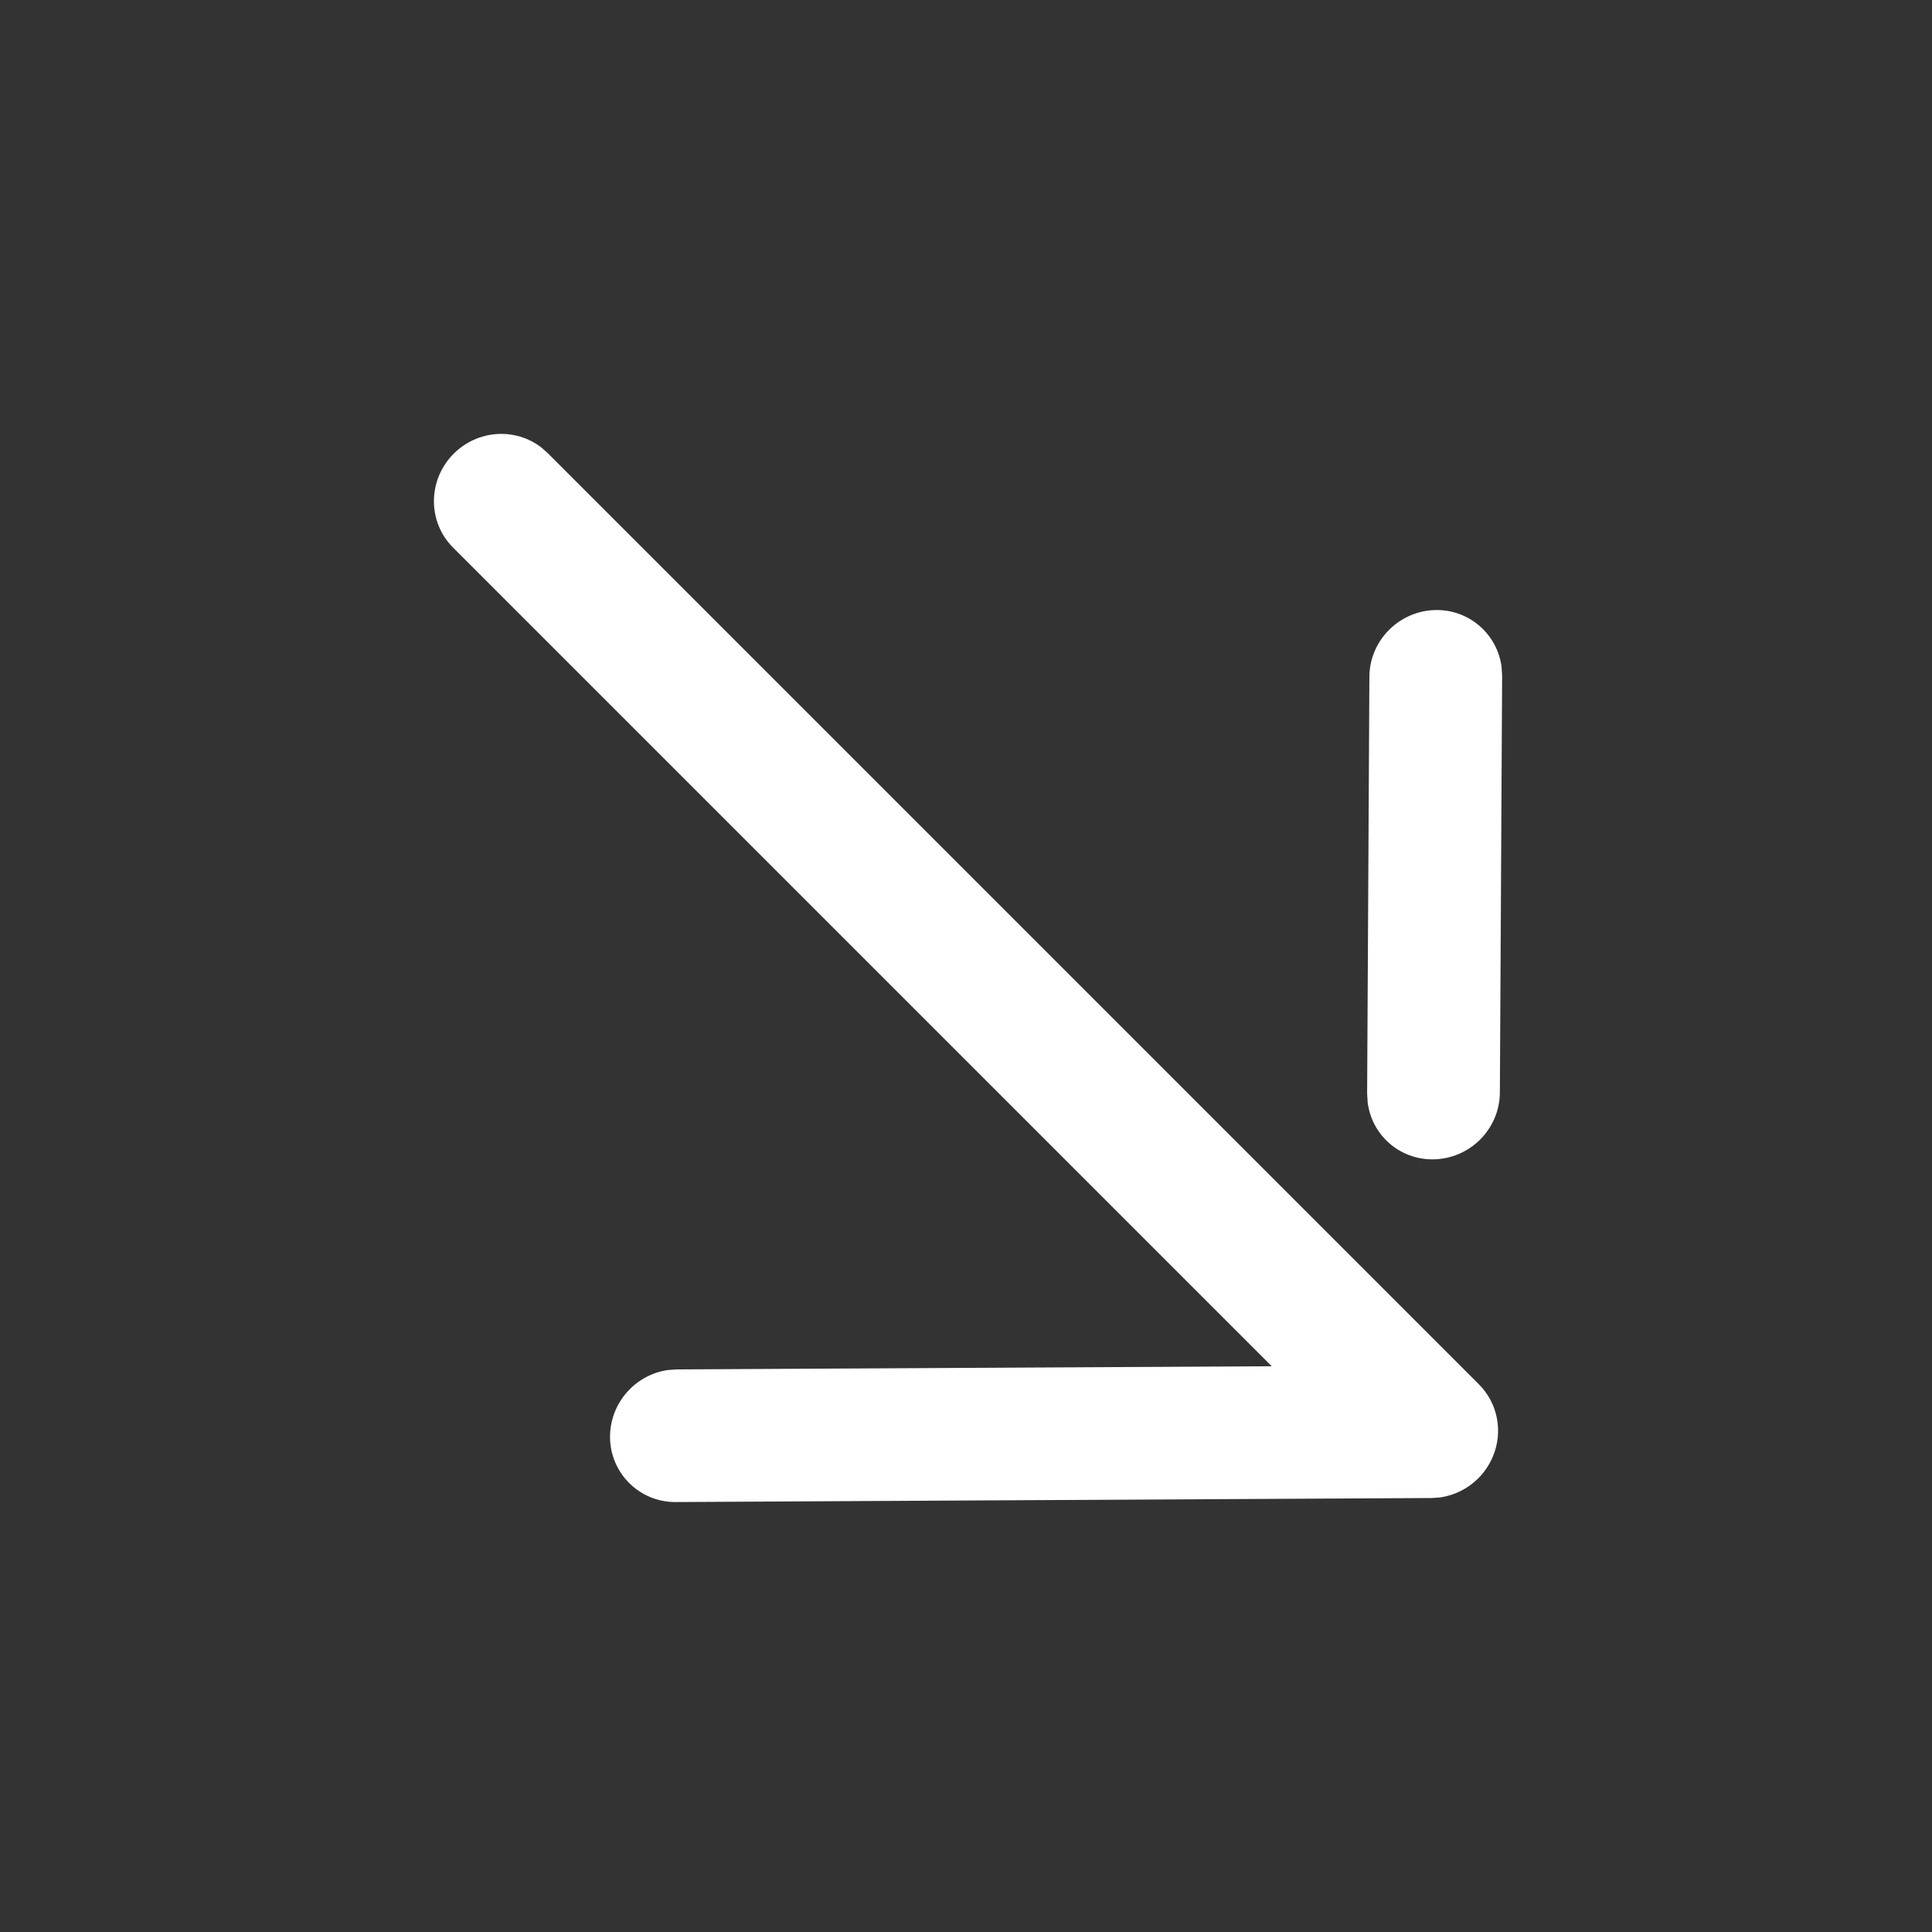 <?xml version="1.0" encoding="UTF-8"?> <svg xmlns="http://www.w3.org/2000/svg" width="24" height="24" viewBox="0 0 24 24" fill="none"><rect x="0" y="0" width="24" height="24" fill="#333333" stroke="none"/> <path fill-rule="evenodd" clip-rule="evenodd" d="M17.84 7.578C17.384 7.583 17.012 7.955 17.011 8.41L16.983 13.586L16.99 13.698C17.042 14.1 17.385 14.406 17.802 14.402C18.03 14.399 18.236 14.306 18.386 14.157C18.537 14.006 18.631 13.799 18.632 13.57L18.66 8.395L18.653 8.283C18.6 7.881 18.256 7.574 17.84 7.578ZM6.725 5.559C6.403 5.31 5.935 5.337 5.636 5.636C5.312 5.96 5.308 6.482 5.628 6.802L15.798 16.972L8.41 17.011L8.298 17.019C7.896 17.075 7.583 17.422 7.578 17.84C7.574 18.294 7.94 18.662 8.394 18.659L17.778 18.609L17.889 18.602C18.07 18.576 18.237 18.491 18.364 18.364C18.44 18.288 18.501 18.197 18.544 18.096C18.675 17.787 18.607 17.433 18.373 17.198L6.802 5.627L6.725 5.559Z" fill="white"></path> </svg> 